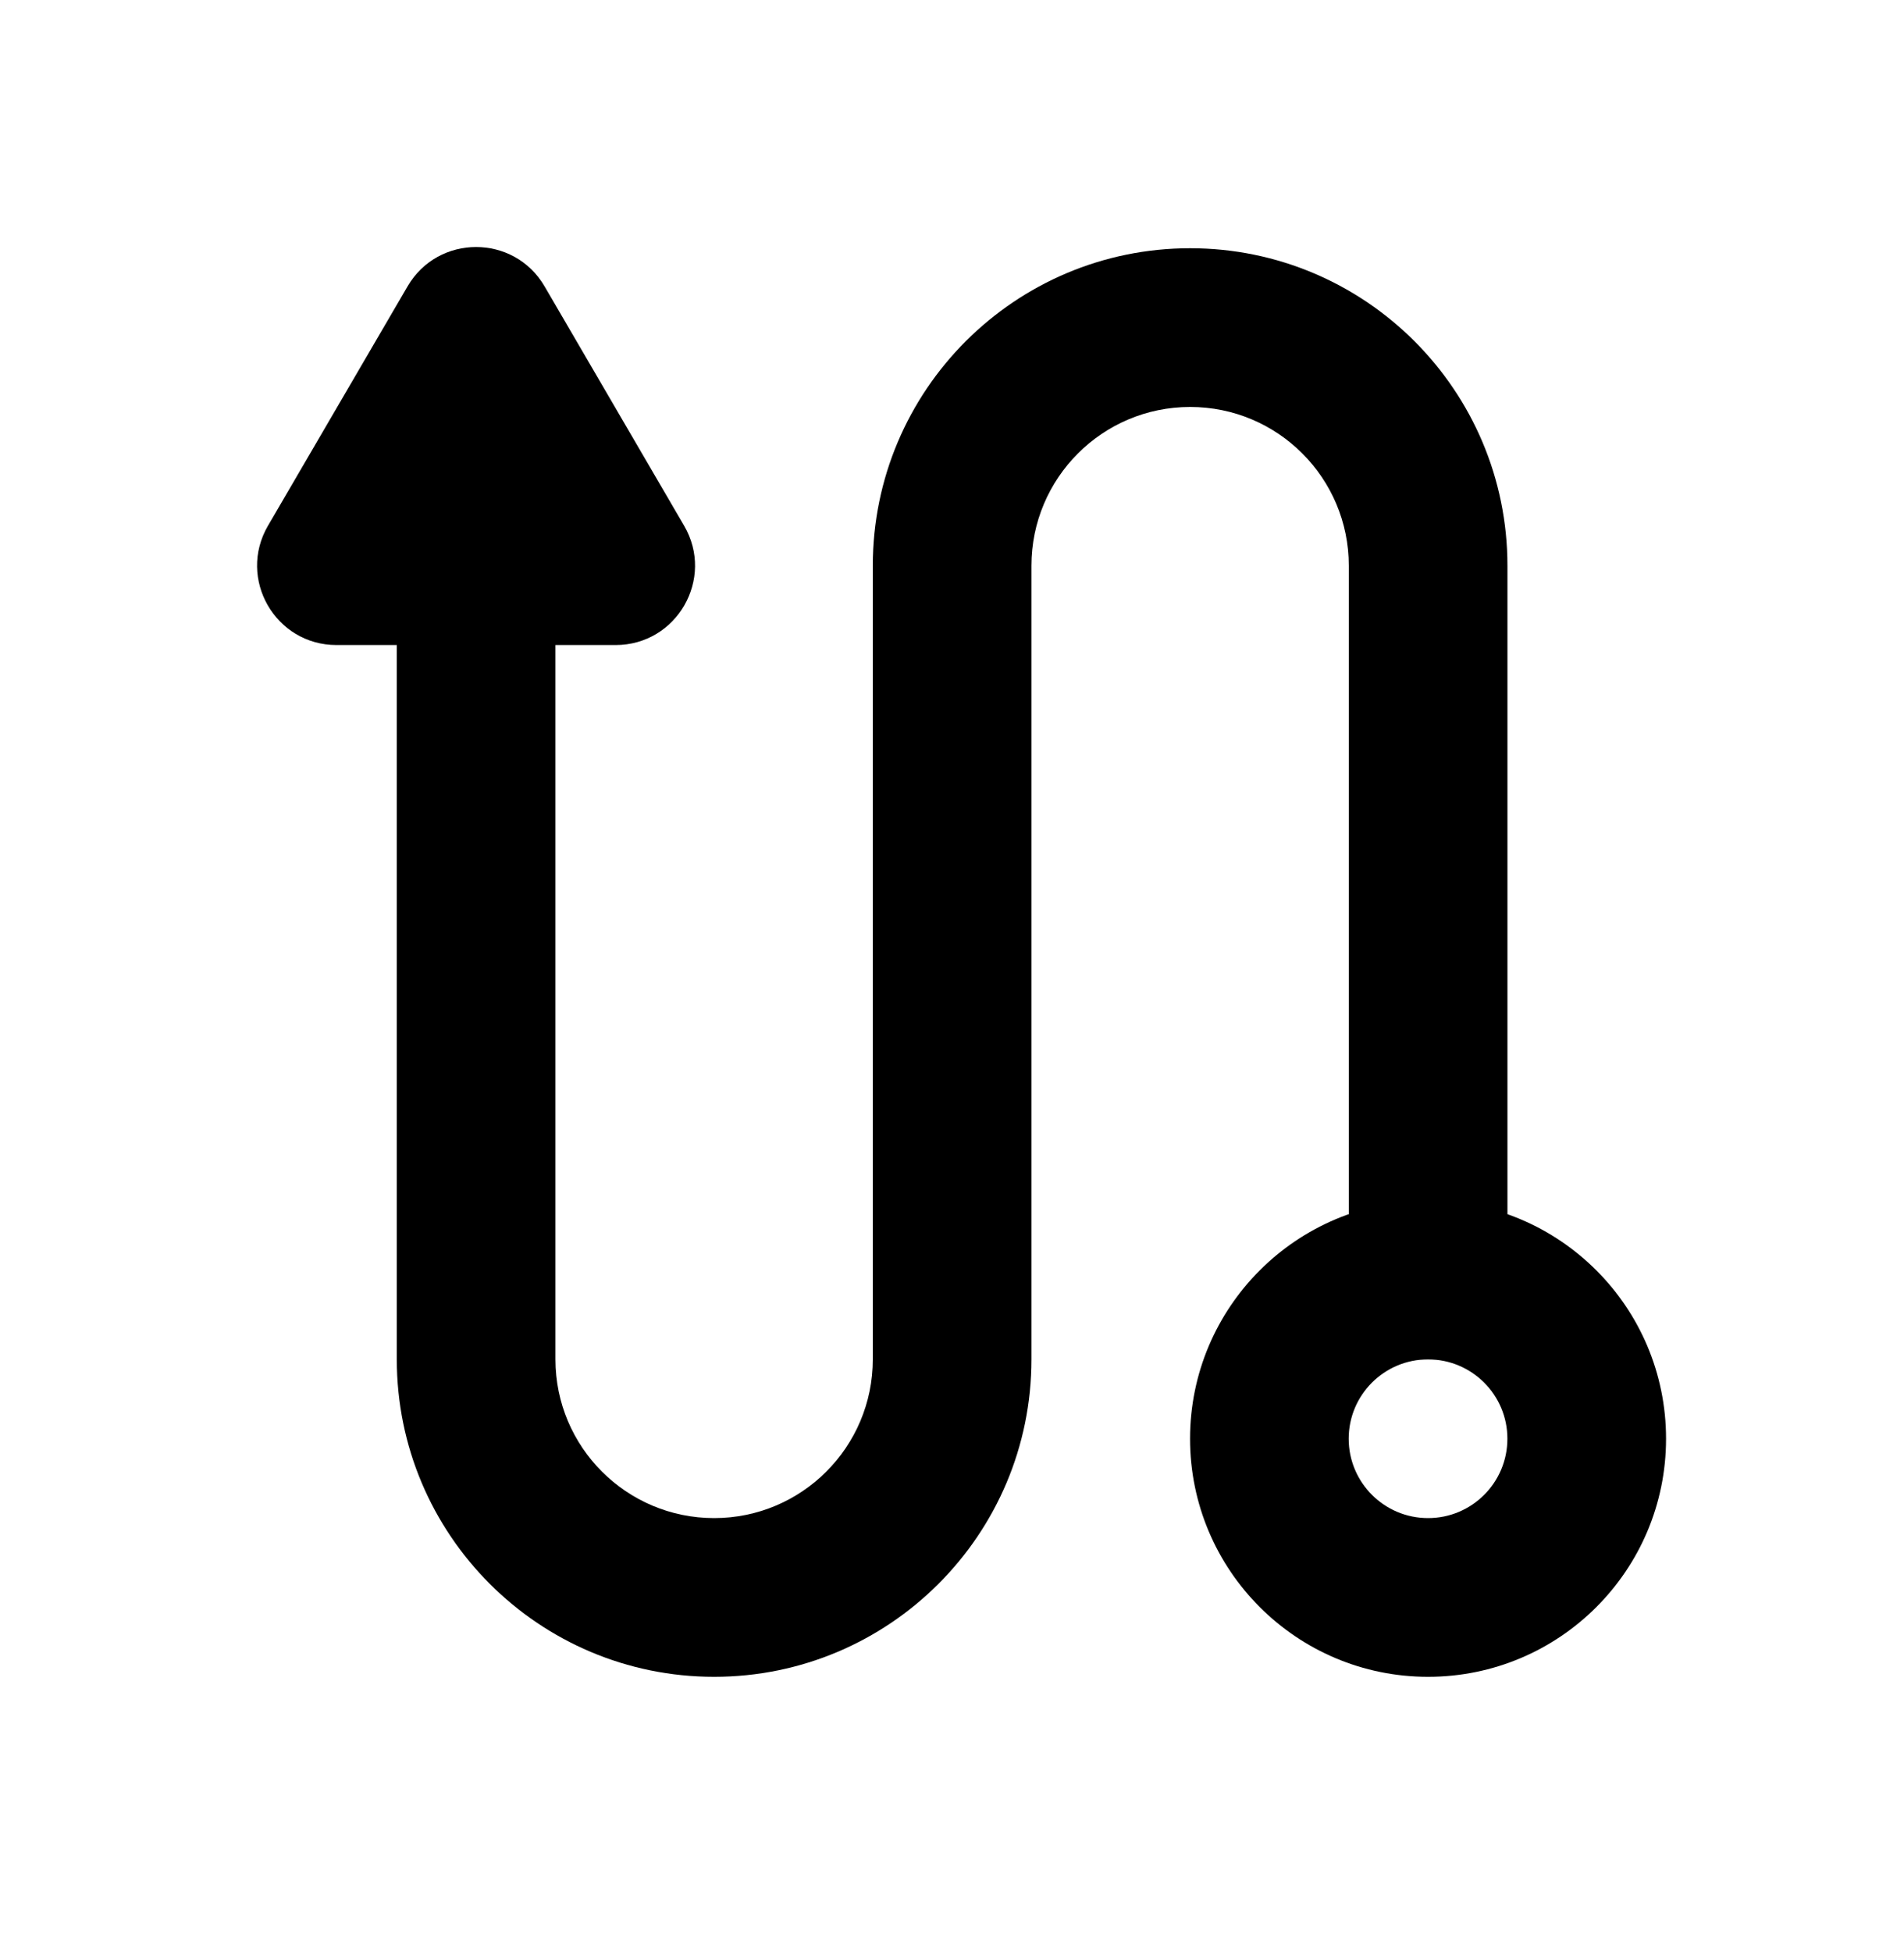 <svg width="40" height="41" viewBox="0 0 40 41" fill="none" xmlns="http://www.w3.org/2000/svg">
<path fill-rule="evenodd" clip-rule="evenodd" d="M25.003 8.546C23.162 8.546 21.669 10.039 21.669 11.88V28.546C21.669 32.228 18.684 35.213 15.003 35.213C11.321 35.213 8.336 32.228 8.336 28.546V10.213H11.669V28.546C11.669 30.387 13.162 31.88 15.003 31.88C16.844 31.88 18.336 30.387 18.336 28.546V11.88C18.336 8.198 21.321 5.213 25.003 5.213C28.684 5.213 31.669 8.198 31.669 11.88V28.546H28.336V11.88C28.336 10.039 26.844 8.546 25.003 8.546Z" fill="#417777" style="fill:#417777;fill:color(display-p3 0.255 0.467 0.467);fill-opacity:1;"/>
<path d="M11.441 6.014C10.798 4.912 9.205 4.912 8.562 6.014L5.63 11.04C4.982 12.151 5.783 13.546 7.07 13.546H12.933C14.219 13.546 15.021 12.151 14.372 11.04L11.441 6.014Z" fill="#417777" style="fill:#417777;fill:color(display-p3 0.255 0.467 0.467);fill-opacity:1;"/>
<path fill-rule="evenodd" clip-rule="evenodd" d="M30.001 25.213C27.24 25.213 25.001 27.452 25.001 30.213C25.001 32.975 27.24 35.213 30.001 35.213C32.763 35.213 35.001 32.975 35.001 30.213C35.001 27.452 32.763 25.213 30.001 25.213ZM28.334 30.213C28.334 29.293 29.081 28.547 30.001 28.547C30.922 28.547 31.668 29.293 31.668 30.213C31.668 31.134 30.922 31.88 30.001 31.88C29.081 31.88 28.334 31.134 28.334 30.213Z" fill="#417777" style="fill:#417777;fill:color(display-p3 0.255 0.467 0.467);fill-opacity:1;"/>
</svg>
